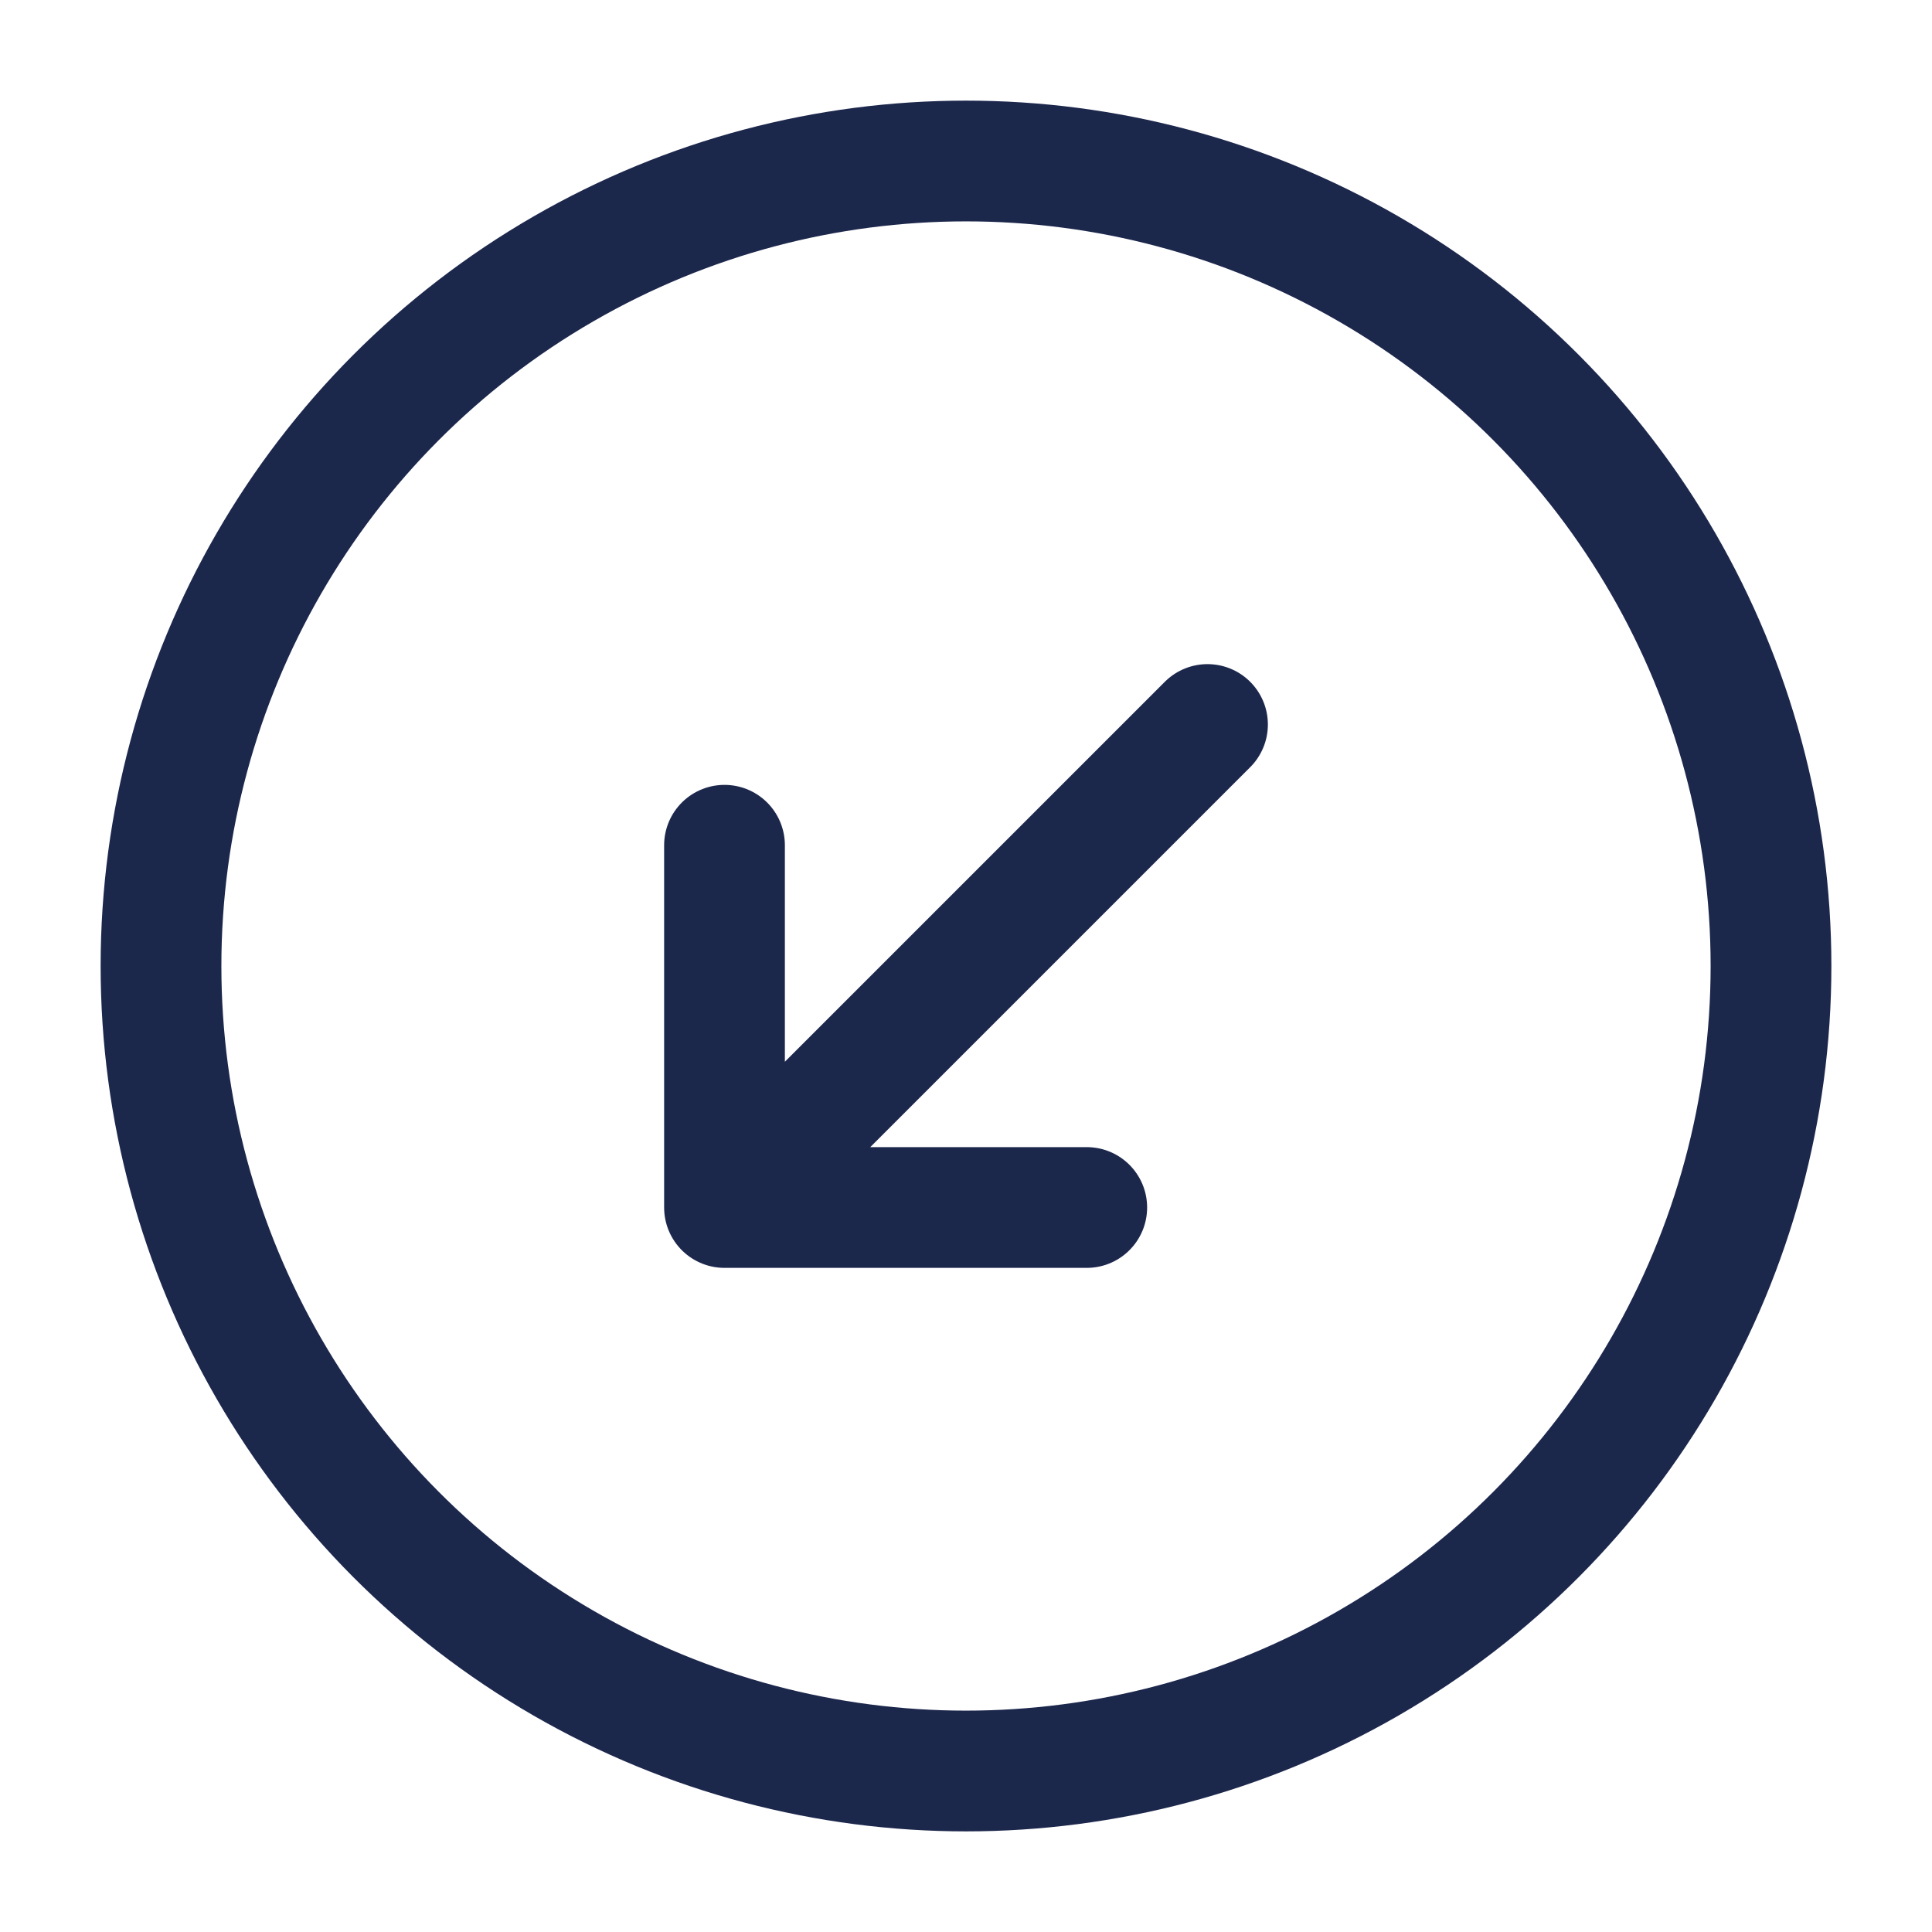 <?xml version="1.0" encoding="utf-8"?>
<svg width="800px" height="800px" viewBox="0 0 24 24" fill="none" xmlns="http://www.w3.org/2000/svg">
<circle cx="12" cy="12" r="10" stroke="#1C274C" stroke-width="1.5"/>
<path d="M15 9L9 15M9 15L9 10.5M9 15L13.5 15" stroke="#1C274C" stroke-width="1.5" stroke-linecap="round" stroke-linejoin="round"/>
</svg>